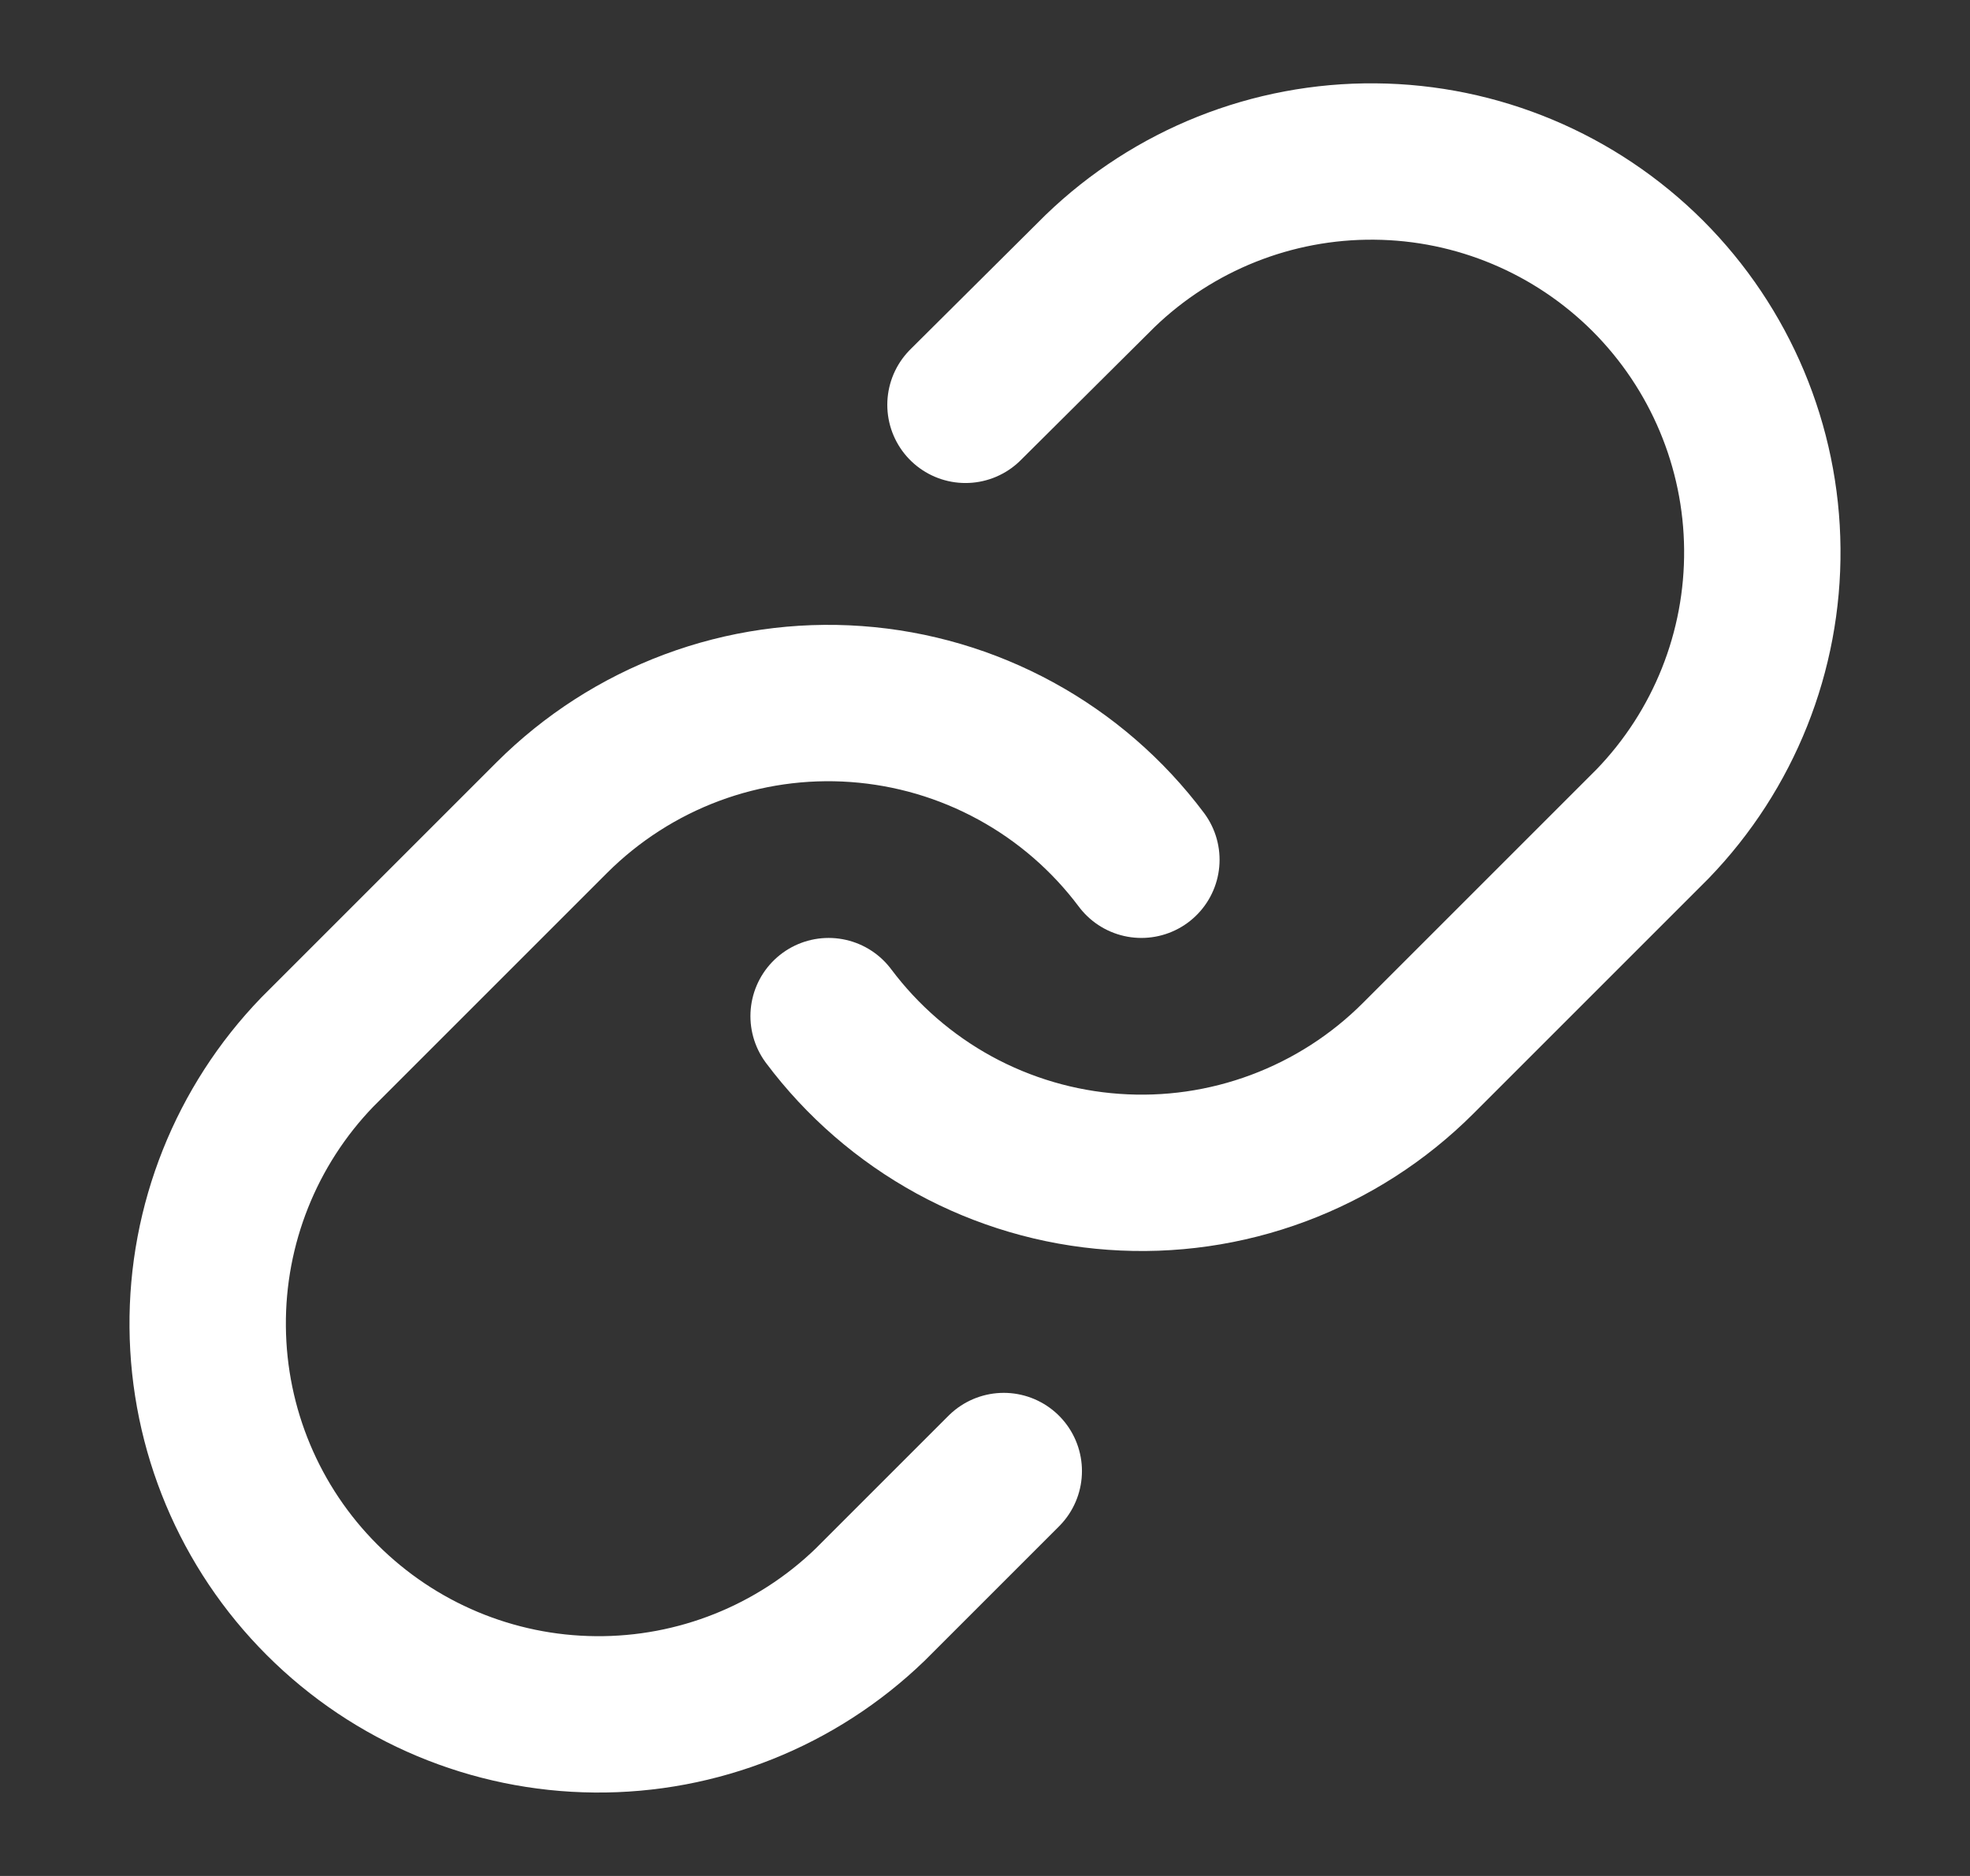 <svg width="21" height="20" viewBox="0 0 21 20" fill="none" xmlns="http://www.w3.org/2000/svg">
<rect x="0" y="0" width="21" height="20" fill="#333333" stroke="none"/>
<path d="M8.833 10.833C9.191 11.311 9.648 11.707 10.172 11.994C10.696 12.28 11.276 12.451 11.872 12.493C12.468 12.536 13.066 12.45 13.626 12.241C14.186 12.032 14.694 11.706 15.117 11.283L17.617 8.783C18.376 7.997 18.796 6.945 18.786 5.852C18.777 4.76 18.338 3.715 17.566 2.942C16.793 2.17 15.748 1.731 14.656 1.722C13.563 1.712 12.511 2.132 11.725 2.891L10.292 4.316M12.167 9.166C11.809 8.688 11.352 8.292 10.828 8.006C10.303 7.719 9.724 7.549 9.128 7.506C8.532 7.463 7.934 7.549 7.374 7.758C6.814 7.967 6.306 8.294 5.883 8.716L3.383 11.216C2.624 12.002 2.204 13.055 2.214 14.147C2.223 15.24 2.661 16.285 3.434 17.057C4.207 17.83 5.252 18.268 6.344 18.277C7.437 18.287 8.489 17.867 9.275 17.108L10.7 15.683" stroke="white" stroke-width="1.667" stroke-linecap="round" stroke-linejoin="round"/>
</svg>
